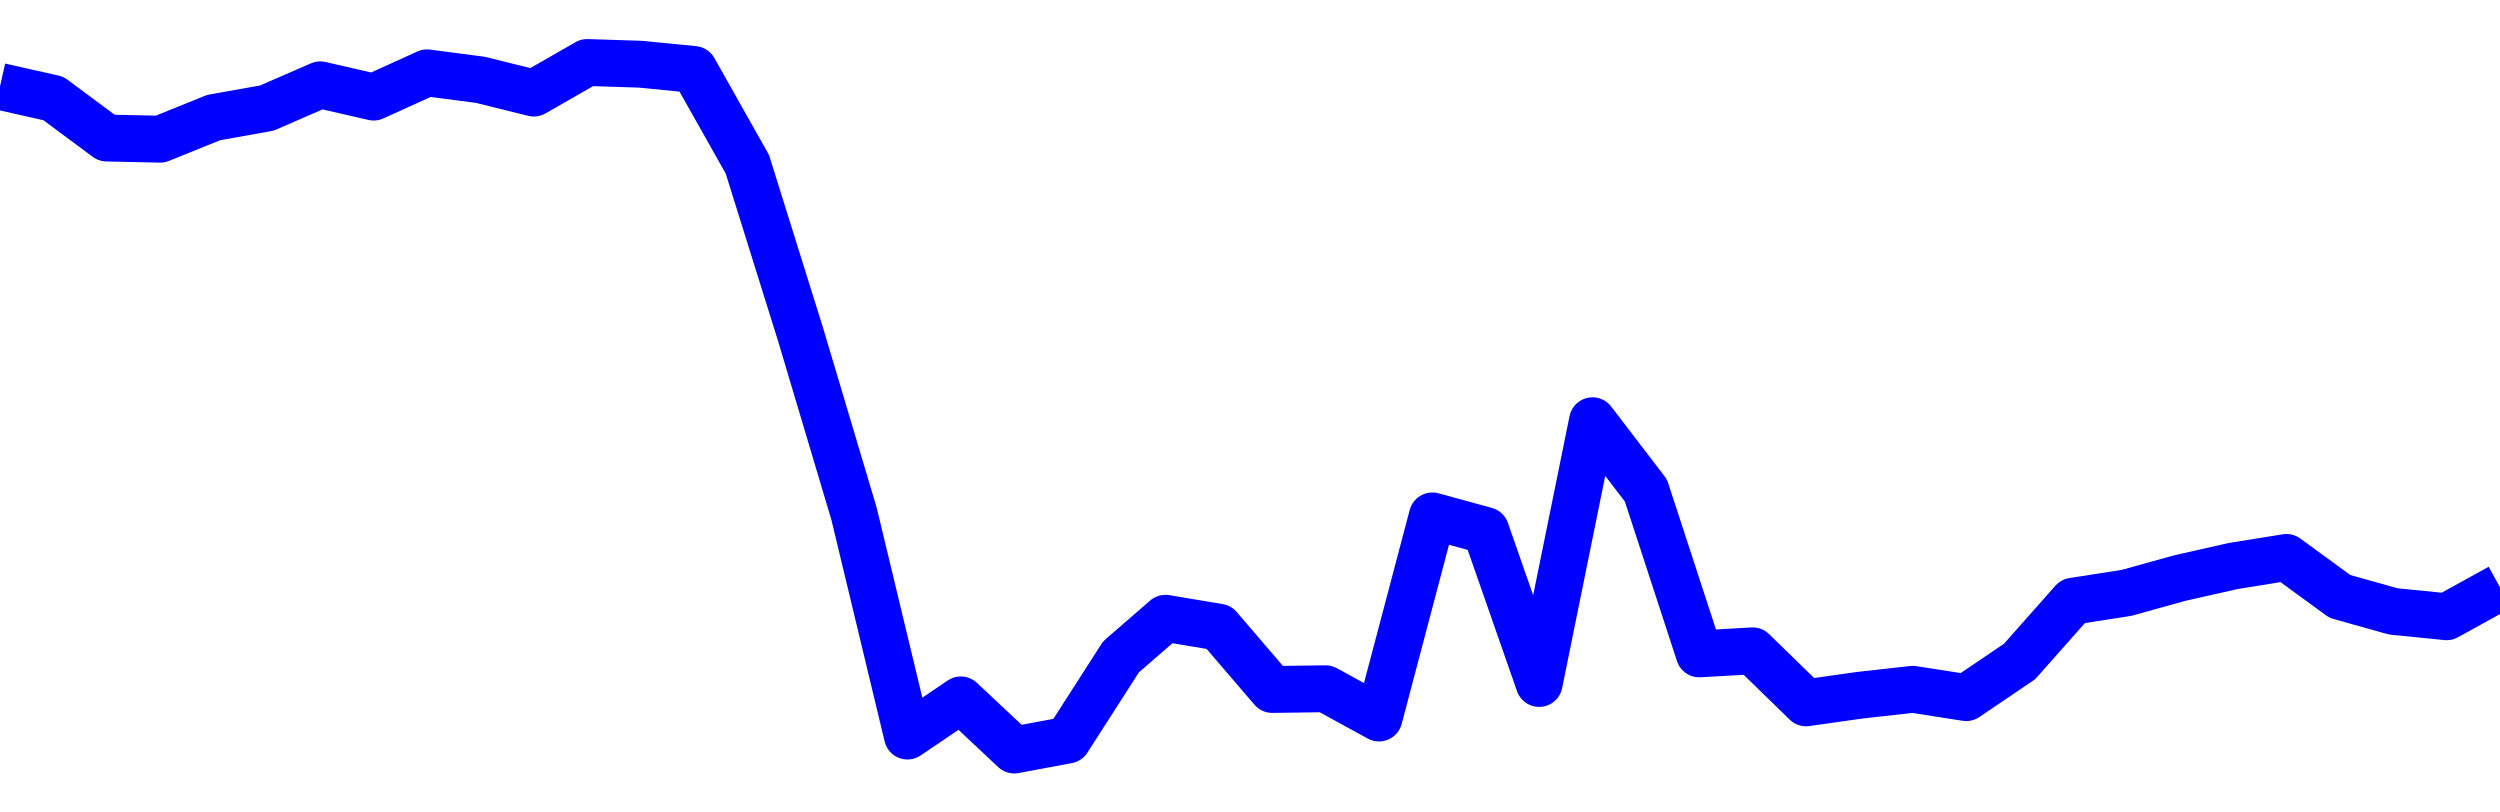 <svg xmlns="http://www.w3.org/2000/svg" fill="none" width="80" height="26"><polyline points="0,2.766 1.708,3.15 3.416,4.417 5.125,4.454 6.833,3.763 8.541,3.458 10.249,2.715 11.957,3.107 13.665,2.331 15.374,2.555 17.082,2.979 18.79,2 20.498,2.055 22.206,2.224 23.915,5.255 25.623,10.719 27.331,16.447 29.039,23.554 30.747,22.397 32.456,24 34.164,23.682 35.872,21.02 37.295,19.785 39.004,20.071 40.712,22.063 42.42,22.04 44.128,22.976 45.836,16.51 47.544,16.977 49.253,21.871 50.961,13.464 52.669,15.694 54.377,20.924 56.085,20.827 57.794,22.491 59.502,22.249 61.21,22.058 62.918,22.324 64.626,21.168 66.335,19.239 68.043,18.973 69.751,18.499 71.459,18.113 73.167,17.838 74.875,19.085 76.584,19.565 78.292,19.736 80,18.793 " stroke-linejoin="round" style="fill: transparent; stroke:blue; stroke-width:1.5" /></svg>